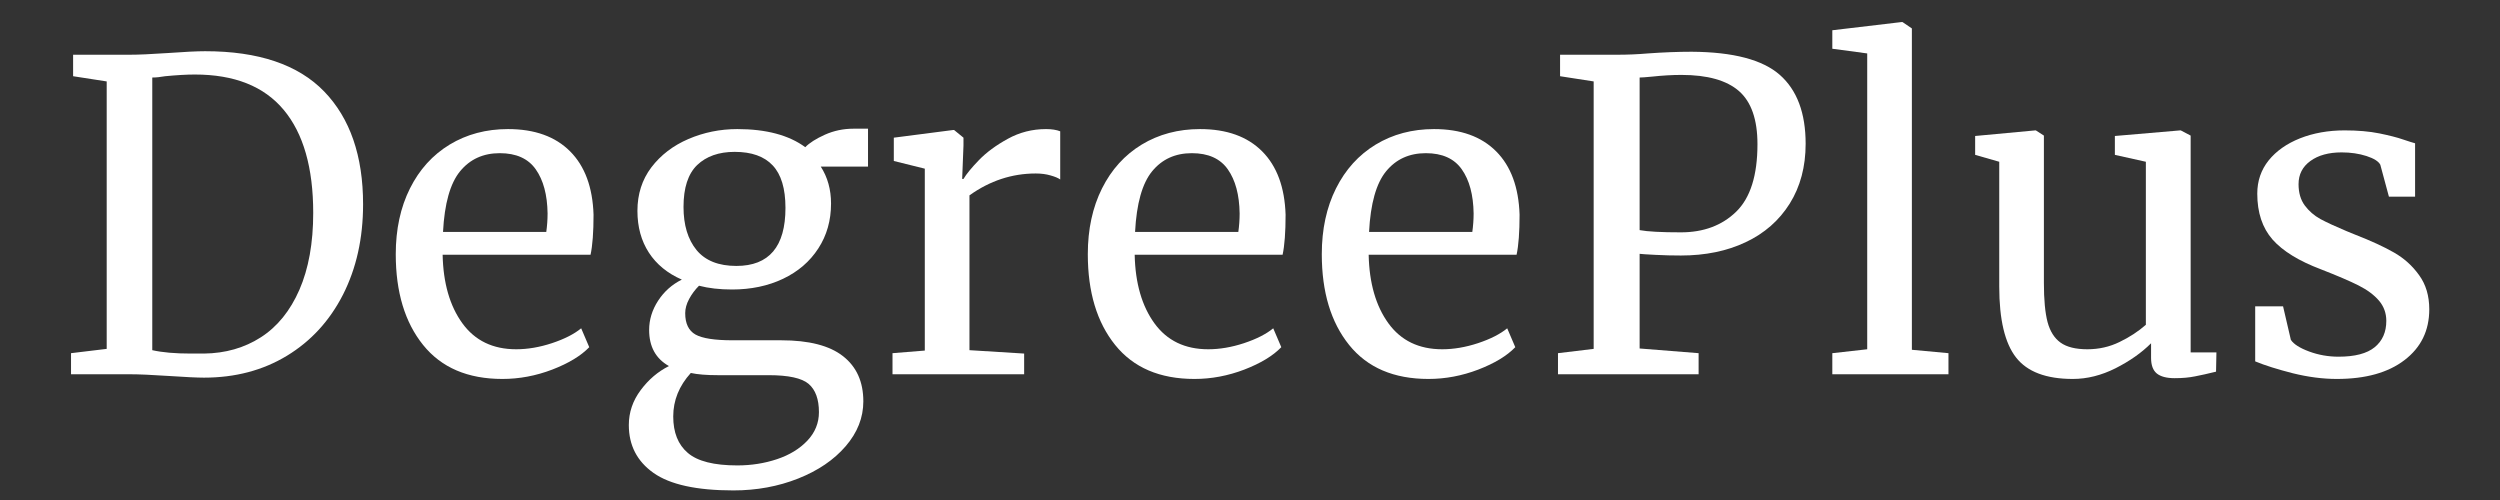 <svg xmlns="http://www.w3.org/2000/svg" xmlns:xlink="http://www.w3.org/1999/xlink" width="400" zoomAndPan="magnify" viewBox="0 0 300 60" height="80" preserveAspectRatio="xMidYMid meet" version="1.0"><rect x="0" y="0" width="300" height="60" fill="#333333" stroke="none"/><defs><g/></defs><g fill="#ffffff" fill-opacity="1"><g transform="translate(6.148, 44.912)"><g><path d="M 6.656 -35.141 L 2.625 -35.766 L 2.625 -38.344 L 9.391 -38.344 C 10.461 -38.344 11.992 -38.41 13.984 -38.547 C 15.984 -38.691 17.477 -38.766 18.469 -38.766 C 24.875 -38.766 29.633 -37.156 32.75 -33.938 C 35.863 -30.719 37.422 -26.203 37.422 -20.391 C 37.422 -16.328 36.617 -12.719 35.016 -9.562 C 33.41 -6.414 31.164 -3.969 28.281 -2.219 C 25.395 -0.469 22.078 0.406 18.328 0.406 C 17.492 0.406 16.082 0.336 14.094 0.203 C 12.031 0.066 10.477 0 9.438 0 L 2.375 0 L 2.375 -2.531 L 6.656 -3.047 Z M 12.125 -2.891 C 13.332 -2.617 14.879 -2.484 16.766 -2.484 L 18.328 -2.484 C 20.898 -2.516 23.176 -3.164 25.156 -4.438 C 27.133 -5.707 28.676 -7.609 29.781 -10.141 C 30.883 -12.672 31.438 -15.742 31.438 -19.359 C 31.438 -24.785 30.254 -28.91 27.891 -31.734 C 25.535 -34.555 21.984 -35.969 17.234 -35.969 C 16.234 -35.969 15.047 -35.898 13.672 -35.766 C 13.086 -35.66 12.57 -35.609 12.125 -35.609 Z M 12.125 -2.891 "/></g></g></g><g fill="#ffffff" fill-opacity="1"><g transform="translate(45.272, 44.912)"><g><path d="M 15.016 0.562 C 10.859 0.562 7.688 -0.797 5.5 -3.516 C 3.312 -6.234 2.219 -9.863 2.219 -14.406 C 2.219 -17.395 2.785 -20.023 3.922 -22.297 C 5.055 -24.566 6.645 -26.32 8.688 -27.562 C 10.738 -28.801 13.07 -29.422 15.688 -29.422 C 18.883 -29.422 21.367 -28.531 23.141 -26.75 C 24.91 -24.977 25.848 -22.441 25.953 -19.141 C 25.953 -17.047 25.832 -15.445 25.594 -14.344 L 7.844 -14.344 C 7.914 -10.938 8.707 -8.191 10.219 -6.109 C 11.727 -4.035 13.879 -3 16.672 -3 C 18.047 -3 19.477 -3.242 20.969 -3.734 C 22.469 -4.234 23.633 -4.828 24.469 -5.516 L 25.438 -3.25 C 24.445 -2.219 22.969 -1.32 21 -0.562 C 19.039 0.188 17.047 0.562 15.016 0.562 Z M 20.281 -17.078 C 20.383 -17.805 20.438 -18.547 20.438 -19.297 C 20.406 -21.535 19.93 -23.301 19.016 -24.594 C 18.109 -25.883 16.672 -26.531 14.703 -26.531 C 12.711 -26.531 11.125 -25.805 9.938 -24.359 C 8.75 -22.91 8.066 -20.484 7.891 -17.078 Z M 20.281 -17.078 "/></g></g></g><g fill="#ffffff" fill-opacity="1"><g transform="translate(73.35, 44.912)"><g><path d="M 14.656 13.938 C 10.25 13.938 7.055 13.238 5.078 11.844 C 3.098 10.445 2.109 8.531 2.109 6.094 C 2.109 4.57 2.582 3.176 3.531 1.906 C 4.477 0.633 5.609 -0.328 6.922 -0.984 C 5.336 -1.879 4.547 -3.32 4.547 -5.312 C 4.547 -6.551 4.906 -7.723 5.625 -8.828 C 6.344 -9.93 7.289 -10.773 8.469 -11.359 C 6.75 -12.109 5.43 -13.188 4.516 -14.594 C 3.598 -16.008 3.141 -17.68 3.141 -19.609 C 3.141 -21.609 3.695 -23.348 4.812 -24.828 C 5.938 -26.305 7.422 -27.441 9.266 -28.234 C 11.109 -29.023 13.062 -29.422 15.125 -29.422 C 18.594 -29.422 21.312 -28.695 23.281 -27.25 C 23.789 -27.77 24.578 -28.27 25.641 -28.75 C 26.711 -29.227 27.852 -29.469 29.062 -29.469 L 30.812 -29.469 L 30.812 -24.922 L 25.141 -24.922 C 25.961 -23.648 26.375 -22.172 26.375 -20.484 C 26.375 -18.453 25.863 -16.656 24.844 -15.094 C 23.832 -13.531 22.422 -12.316 20.609 -11.453 C 18.805 -10.598 16.77 -10.172 14.5 -10.172 C 13.02 -10.172 11.695 -10.32 10.531 -10.625 C 10.051 -10.145 9.656 -9.613 9.344 -9.031 C 9.031 -8.445 8.875 -7.879 8.875 -7.328 C 8.875 -6.086 9.285 -5.234 10.109 -4.766 C 10.941 -4.305 12.422 -4.078 14.547 -4.078 L 20.391 -4.078 C 23.723 -4.078 26.195 -3.441 27.812 -2.172 C 29.438 -0.898 30.25 0.906 30.25 3.25 C 30.25 5.207 29.539 7.004 28.125 8.641 C 26.719 10.273 24.816 11.566 22.422 12.516 C 20.035 13.461 17.445 13.938 14.656 13.938 Z M 15.016 -13 C 18.941 -13 20.906 -15.32 20.906 -19.969 C 20.906 -22.281 20.395 -23.977 19.375 -25.062 C 18.363 -26.145 16.844 -26.688 14.812 -26.688 C 12.914 -26.688 11.414 -26.16 10.312 -25.109 C 9.219 -24.055 8.672 -22.379 8.672 -20.078 C 8.672 -17.91 9.191 -16.188 10.234 -14.906 C 11.285 -13.633 12.879 -13 15.016 -13 Z M 15.125 10.938 C 16.812 10.938 18.398 10.688 19.891 10.188 C 21.391 9.688 22.602 8.945 23.531 7.969 C 24.457 6.988 24.922 5.848 24.922 4.547 C 24.922 2.992 24.508 1.863 23.688 1.156 C 22.863 0.457 21.266 0.109 18.891 0.109 L 12.797 0.109 C 11.422 0.109 10.336 0.02 9.547 -0.156 C 8.141 1.395 7.438 3.133 7.438 5.062 C 7.438 6.988 8.02 8.445 9.188 9.438 C 10.352 10.438 12.332 10.938 15.125 10.938 Z M 15.125 10.938 "/></g></g></g><g fill="#ffffff" fill-opacity="1"><g transform="translate(104.679, 44.912)"><g><path d="M 2.422 -2.531 L 6.297 -2.844 L 6.297 -24.672 L 2.578 -25.594 L 2.578 -28.391 L 9.703 -29.312 L 9.812 -29.312 L 10.938 -28.391 L 10.938 -27.453 L 10.781 -23.438 L 10.938 -23.438 C 11.281 -24.02 11.898 -24.773 12.797 -25.703 C 13.691 -26.629 14.844 -27.477 16.25 -28.25 C 17.664 -29.031 19.195 -29.422 20.844 -29.422 C 21.531 -29.422 22.098 -29.332 22.547 -29.156 L 22.547 -23.375 C 22.305 -23.551 21.922 -23.711 21.391 -23.859 C 20.859 -24.016 20.266 -24.094 19.609 -24.094 C 16.754 -24.094 14.102 -23.219 11.656 -21.469 L 11.656 -2.891 L 18.219 -2.484 L 18.219 0 L 2.422 0 Z M 2.422 -2.531 "/></g></g></g><g fill="#ffffff" fill-opacity="1"><g transform="translate(128.318, 44.912)"><g><path d="M 15.016 0.562 C 10.859 0.562 7.688 -0.797 5.5 -3.516 C 3.312 -6.234 2.219 -9.863 2.219 -14.406 C 2.219 -17.395 2.785 -20.023 3.922 -22.297 C 5.055 -24.566 6.645 -26.32 8.688 -27.562 C 10.738 -28.801 13.07 -29.422 15.688 -29.422 C 18.883 -29.422 21.367 -28.531 23.141 -26.75 C 24.91 -24.977 25.848 -22.441 25.953 -19.141 C 25.953 -17.047 25.832 -15.445 25.594 -14.344 L 7.844 -14.344 C 7.914 -10.938 8.707 -8.191 10.219 -6.109 C 11.727 -4.035 13.879 -3 16.672 -3 C 18.047 -3 19.477 -3.242 20.969 -3.734 C 22.469 -4.234 23.633 -4.828 24.469 -5.516 L 25.438 -3.25 C 24.445 -2.219 22.969 -1.32 21 -0.562 C 19.039 0.188 17.047 0.562 15.016 0.562 Z M 20.281 -17.078 C 20.383 -17.805 20.438 -18.547 20.438 -19.297 C 20.406 -21.535 19.93 -23.301 19.016 -24.594 C 18.109 -25.883 16.672 -26.531 14.703 -26.531 C 12.711 -26.531 11.125 -25.805 9.938 -24.359 C 8.75 -22.91 8.066 -20.484 7.891 -17.078 Z M 20.281 -17.078 "/></g></g></g><g fill="#ffffff" fill-opacity="1"><g transform="translate(156.396, 44.912)"><g><path d="M 15.016 0.562 C 10.859 0.562 7.688 -0.797 5.5 -3.516 C 3.312 -6.234 2.219 -9.863 2.219 -14.406 C 2.219 -17.395 2.785 -20.023 3.922 -22.297 C 5.055 -24.566 6.645 -26.32 8.688 -27.562 C 10.738 -28.801 13.07 -29.422 15.688 -29.422 C 18.883 -29.422 21.367 -28.531 23.141 -26.75 C 24.91 -24.977 25.848 -22.441 25.953 -19.141 C 25.953 -17.047 25.832 -15.445 25.594 -14.344 L 7.844 -14.344 C 7.914 -10.938 8.707 -8.191 10.219 -6.109 C 11.727 -4.035 13.879 -3 16.672 -3 C 18.047 -3 19.477 -3.242 20.969 -3.734 C 22.469 -4.234 23.633 -4.828 24.469 -5.516 L 25.438 -3.25 C 24.445 -2.219 22.969 -1.32 21 -0.562 C 19.039 0.188 17.047 0.562 15.016 0.562 Z M 20.281 -17.078 C 20.383 -17.805 20.438 -18.547 20.438 -19.297 C 20.406 -21.535 19.93 -23.301 19.016 -24.594 C 18.109 -25.883 16.672 -26.531 14.703 -26.531 C 12.711 -26.531 11.125 -25.805 9.938 -24.359 C 8.75 -22.91 8.066 -20.484 7.891 -17.078 Z M 20.281 -17.078 "/></g></g></g><g fill="#ffffff" fill-opacity="1"><g transform="translate(184.474, 44.912)"><g><path d="M 6.766 -35.141 L 2.734 -35.766 L 2.734 -38.344 L 9.594 -38.344 C 10.832 -38.344 12.055 -38.395 13.266 -38.5 C 15.117 -38.633 16.875 -38.703 18.531 -38.703 C 23.52 -38.672 27.047 -37.742 29.109 -35.922 C 31.172 -34.098 32.203 -31.344 32.203 -27.656 C 32.203 -24.906 31.566 -22.516 30.297 -20.484 C 29.023 -18.453 27.258 -16.906 25 -15.844 C 22.75 -14.781 20.16 -14.25 17.234 -14.25 C 16.234 -14.25 15.219 -14.273 14.188 -14.328 C 13.156 -14.379 12.52 -14.422 12.281 -14.453 L 12.281 -3.094 L 19.359 -2.531 L 19.359 0 L 2.484 0 L 2.484 -2.531 L 6.766 -3.047 Z M 12.281 -17.297 C 13.25 -17.117 14.898 -17.031 17.234 -17.031 C 19.953 -17.031 22.16 -17.852 23.859 -19.5 C 25.566 -21.156 26.422 -23.859 26.422 -27.609 C 26.422 -30.566 25.68 -32.691 24.203 -33.984 C 22.723 -35.273 20.422 -35.922 17.297 -35.922 C 16.191 -35.922 15.02 -35.852 13.781 -35.719 C 13.02 -35.645 12.52 -35.609 12.281 -35.609 Z M 12.281 -17.297 "/></g></g></g><g fill="#ffffff" fill-opacity="1"><g transform="translate(217.972, 44.912)"><g><path d="M 6.094 -38.5 L 1.906 -39.062 L 1.906 -41.281 L 10.219 -42.266 L 10.328 -42.266 L 11.453 -41.5 L 11.453 -2.938 L 15.844 -2.531 L 15.844 0 L 1.906 0 L 1.906 -2.531 L 6.094 -3 Z M 6.094 -38.5 "/></g></g></g><g fill="#ffffff" fill-opacity="1"><g transform="translate(235.159, 44.912)"><g><path d="M 25.797 0.469 C 24.836 0.469 24.125 0.281 23.656 -0.094 C 23.195 -0.477 22.969 -1.102 22.969 -1.969 L 22.969 -3.719 C 21.832 -2.582 20.41 -1.582 18.703 -0.719 C 17.004 0.133 15.297 0.562 13.578 0.562 C 10.379 0.562 8.109 -0.297 6.766 -2.016 C 5.422 -3.734 4.75 -6.57 4.75 -10.531 L 4.75 -25.5 L 1.859 -26.328 L 1.859 -28.594 L 9.078 -29.266 L 9.141 -29.266 L 10.109 -28.641 L 10.109 -10.938 C 10.109 -8.945 10.254 -7.391 10.547 -6.266 C 10.848 -5.148 11.367 -4.328 12.109 -3.797 C 12.848 -3.266 13.922 -3 15.328 -3 C 16.703 -3 17.988 -3.289 19.188 -3.875 C 20.395 -4.457 21.445 -5.145 22.344 -5.938 L 22.344 -25.5 L 18.625 -26.328 L 18.625 -28.594 L 26.469 -29.266 L 26.531 -29.266 L 27.719 -28.641 L 27.719 -2.625 L 30.812 -2.625 L 30.766 -0.312 C 29.797 -0.07 28.957 0.113 28.25 0.25 C 27.551 0.395 26.734 0.469 25.797 0.469 Z M 25.797 0.469 "/></g></g></g><g fill="#ffffff" fill-opacity="1"><g transform="translate(267.779, 44.912)"><g><path d="M 7.125 -4.125 C 7.469 -3.613 8.195 -3.148 9.312 -2.734 C 10.438 -2.316 11.613 -2.109 12.844 -2.109 C 14.812 -2.109 16.258 -2.488 17.188 -3.25 C 18.113 -4.008 18.578 -5.062 18.578 -6.406 C 18.578 -7.332 18.285 -8.141 17.703 -8.828 C 17.117 -9.516 16.301 -10.125 15.25 -10.656 C 14.195 -11.188 12.691 -11.832 10.734 -12.594 C 8.086 -13.594 6.148 -14.785 4.922 -16.172 C 3.703 -17.566 3.094 -19.398 3.094 -21.672 C 3.094 -23.191 3.547 -24.52 4.453 -25.656 C 5.367 -26.789 6.625 -27.676 8.219 -28.312 C 9.82 -28.945 11.609 -29.266 13.578 -29.266 C 15.16 -29.266 16.547 -29.145 17.734 -28.906 C 18.922 -28.664 19.875 -28.422 20.594 -28.172 C 21.312 -27.93 21.789 -27.781 22.031 -27.719 L 22.031 -21.312 L 18.891 -21.312 L 17.859 -25.141 C 17.648 -25.547 17.098 -25.895 16.203 -26.188 C 15.305 -26.477 14.312 -26.625 13.219 -26.625 C 11.664 -26.625 10.414 -26.281 9.469 -25.594 C 8.52 -24.906 8.047 -23.977 8.047 -22.812 C 8.047 -21.781 8.297 -20.926 8.797 -20.25 C 9.297 -19.582 9.922 -19.039 10.672 -18.625 C 11.43 -18.219 12.469 -17.738 13.781 -17.188 L 14.812 -16.766 C 16.738 -16.016 18.301 -15.297 19.5 -14.609 C 20.707 -13.922 21.711 -13.016 22.516 -11.891 C 23.328 -10.773 23.734 -9.41 23.734 -7.797 C 23.734 -5.242 22.742 -3.211 20.766 -1.703 C 18.797 -0.191 16.086 0.562 12.641 0.562 C 10.953 0.562 9.188 0.332 7.344 -0.125 C 5.508 -0.594 4.008 -1.066 2.844 -1.547 L 2.844 -8.156 L 6.188 -8.156 Z M 7.125 -4.125 "/></g></g></g></svg>
